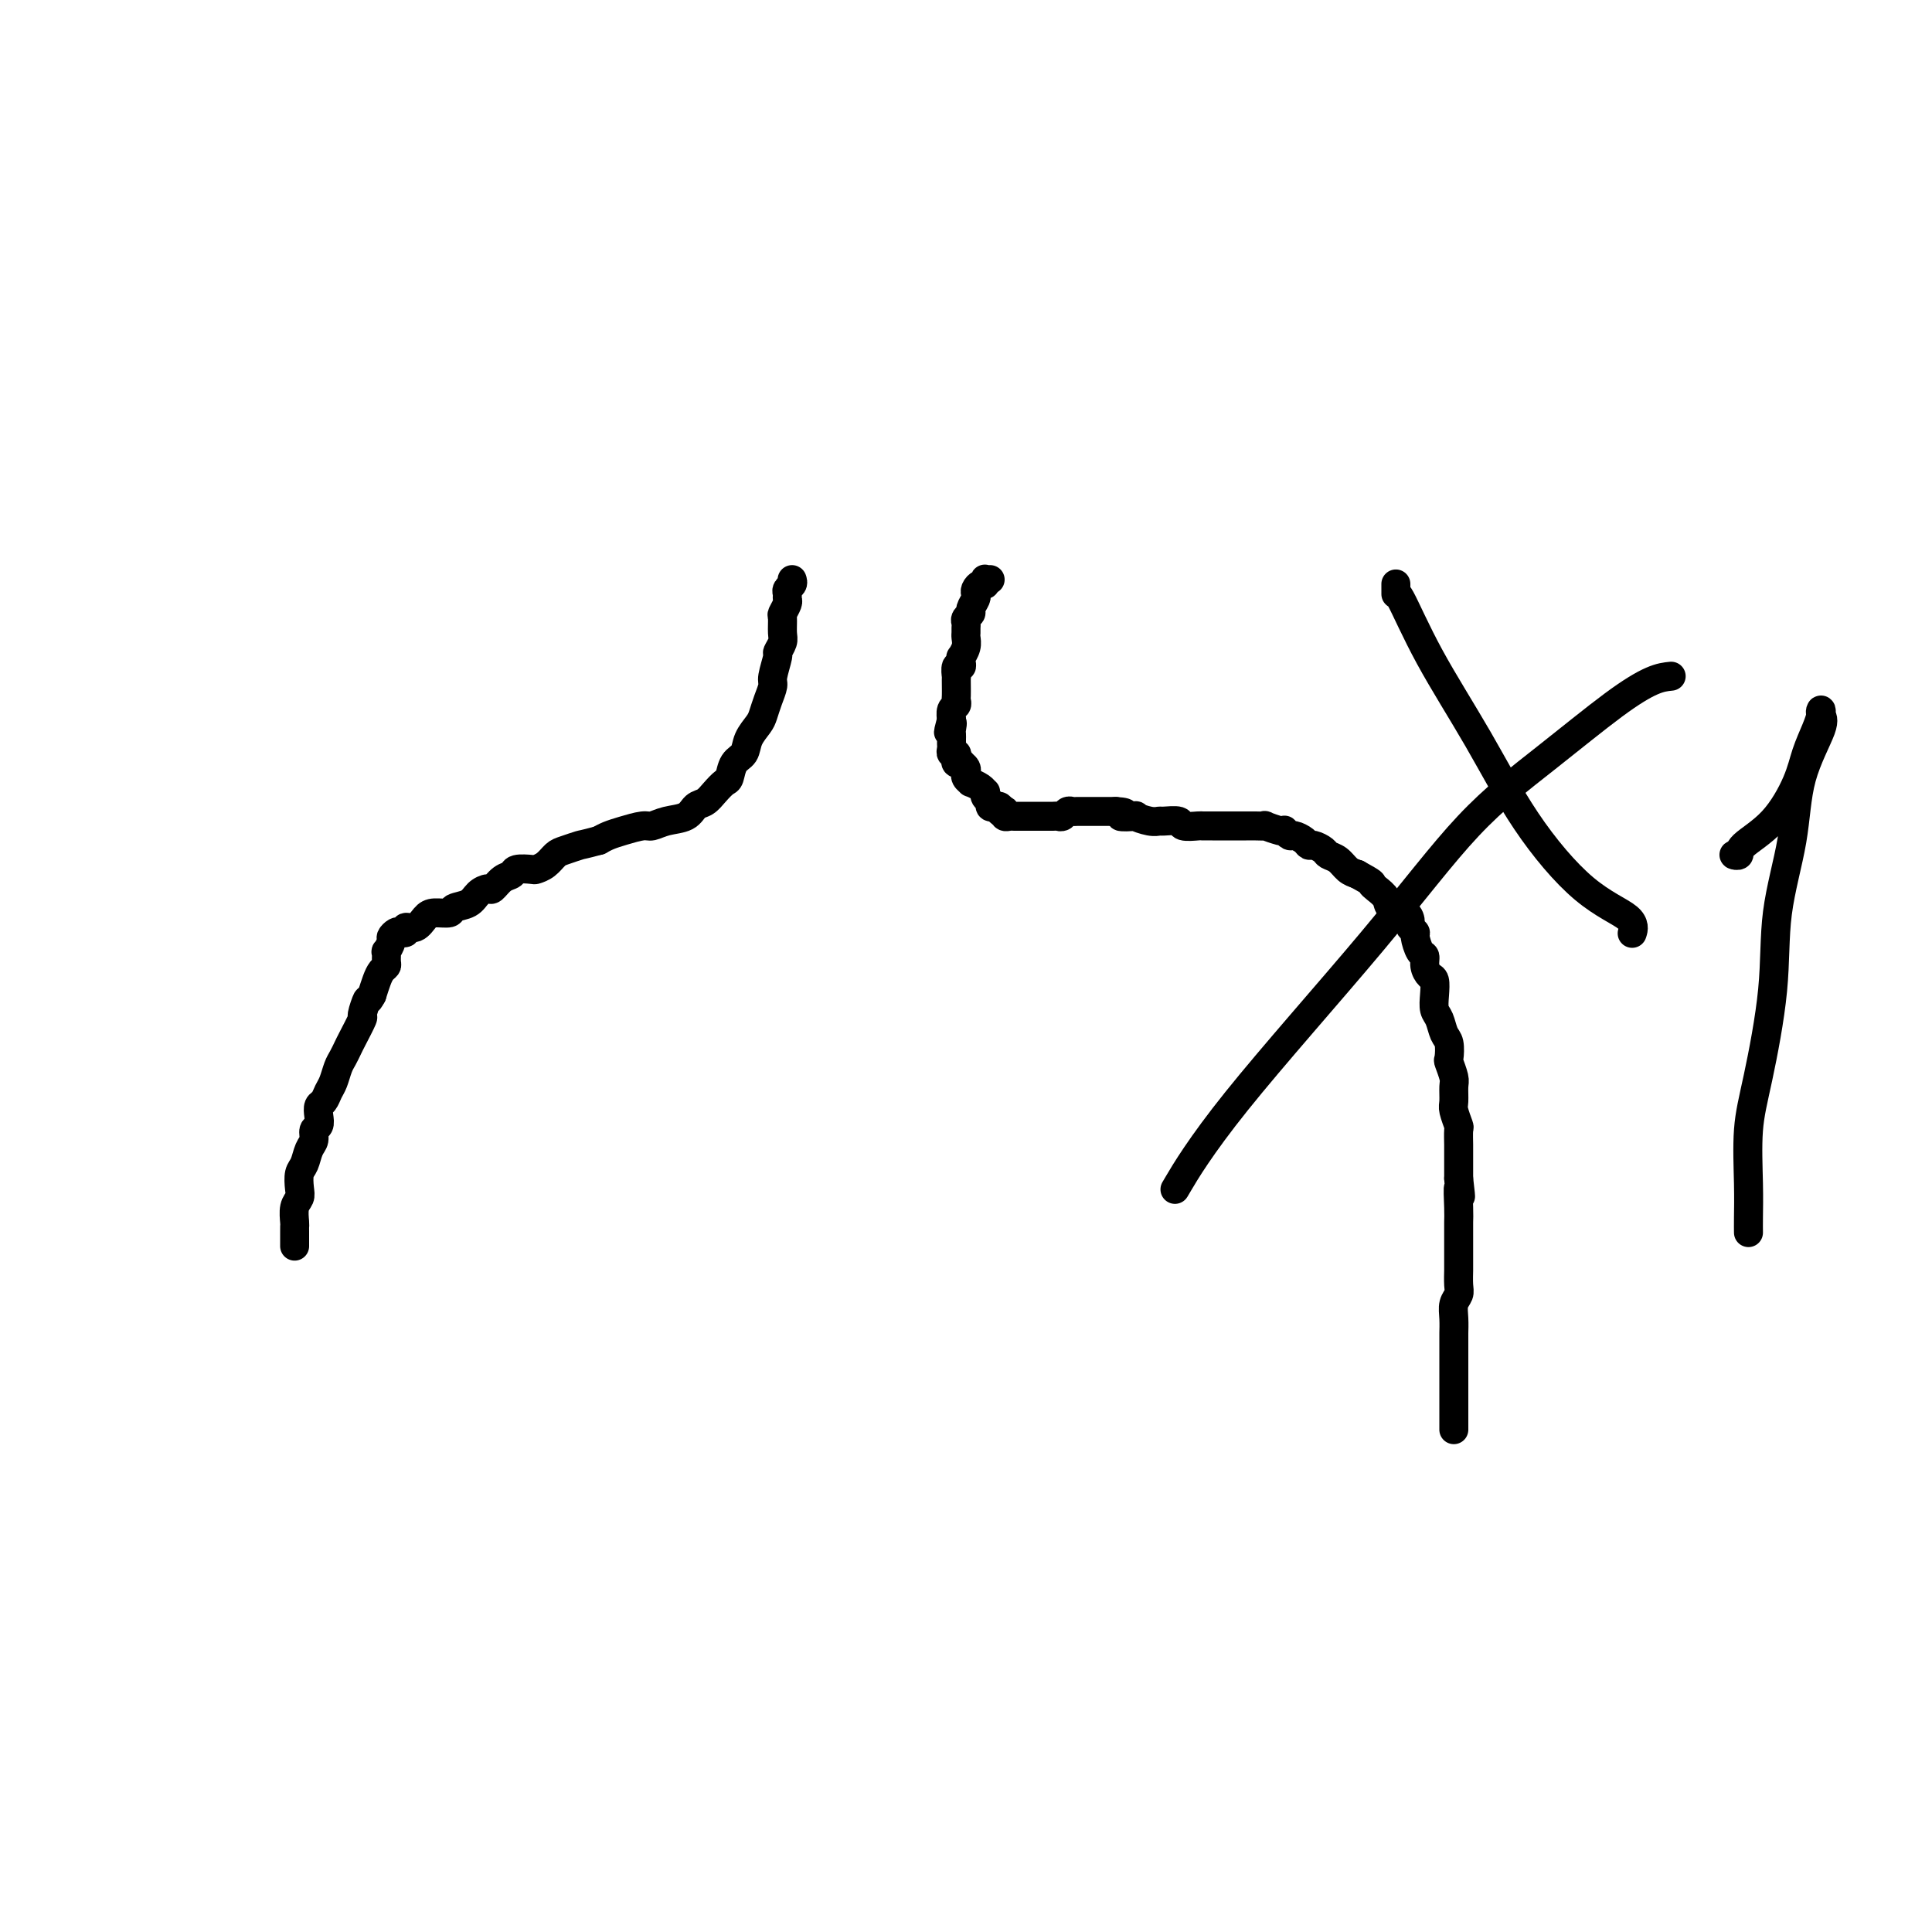 <svg viewBox='0 0 400 400' version='1.1' xmlns='http://www.w3.org/2000/svg' xmlns:xlink='http://www.w3.org/1999/xlink'><g fill='none' stroke='#000000' stroke-width='6' stroke-linecap='round' stroke-linejoin='round'><path d='M164,120c0.114,0.333 0.228,0.665 0,1c-0.228,0.335 -0.797,0.671 -1,1c-0.203,0.329 -0.040,0.650 0,1c0.040,0.350 -0.042,0.731 0,1c0.042,0.269 0.209,0.428 0,1c-0.209,0.572 -0.792,1.558 -1,2c-0.208,0.442 -0.041,0.339 0,1c0.041,0.661 -0.046,2.086 0,3c0.046,0.914 0.223,1.318 0,2c-0.223,0.682 -0.847,1.641 -1,2c-0.153,0.359 0.166,0.116 0,1c-0.166,0.884 -0.817,2.893 -1,4c-0.183,1.107 0.102,1.310 0,2c-0.102,0.690 -0.589,1.865 -1,3c-0.411,1.135 -0.744,2.228 -1,3c-0.256,0.772 -0.436,1.223 -1,2c-0.564,0.777 -1.512,1.881 -2,3c-0.488,1.119 -0.515,2.253 -1,3c-0.485,0.747 -1.428,1.107 -2,2c-0.572,0.893 -0.772,2.318 -1,3c-0.228,0.682 -0.482,0.620 -1,1c-0.518,0.380 -1.300,1.201 -2,2c-0.700,0.799 -1.318,1.577 -2,2c-0.682,0.423 -1.427,0.491 -2,1c-0.573,0.509 -0.975,1.460 -2,2c-1.025,0.540 -2.673,0.670 -4,1c-1.327,0.330 -2.334,0.862 -3,1c-0.666,0.138 -0.993,-0.118 -2,0c-1.007,0.118 -2.694,0.609 -4,1c-1.306,0.391 -2.230,0.683 -3,1c-0.770,0.317 -1.385,0.658 -2,1'/><path d='M124,174c-3.535,0.948 -3.371,0.818 -4,1c-0.629,0.182 -2.050,0.676 -3,1c-0.950,0.324 -1.428,0.478 -2,1c-0.572,0.522 -1.238,1.411 -2,2c-0.762,0.589 -1.621,0.877 -2,1c-0.379,0.123 -0.276,0.079 -1,0c-0.724,-0.079 -2.273,-0.193 -3,0c-0.727,0.193 -0.632,0.695 -1,1c-0.368,0.305 -1.199,0.414 -2,1c-0.801,0.586 -1.570,1.648 -2,2c-0.430,0.352 -0.519,-0.007 -1,0c-0.481,0.007 -1.354,0.380 -2,1c-0.646,0.620 -1.065,1.488 -2,2c-0.935,0.512 -2.385,0.667 -3,1c-0.615,0.333 -0.393,0.845 -1,1c-0.607,0.155 -2.043,-0.046 -3,0c-0.957,0.046 -1.436,0.338 -2,1c-0.564,0.662 -1.211,1.693 -2,2c-0.789,0.307 -1.718,-0.111 -2,0c-0.282,0.111 0.083,0.749 0,1c-0.083,0.251 -0.615,0.114 -1,0c-0.385,-0.114 -0.625,-0.204 -1,0c-0.375,0.204 -0.885,0.702 -1,1c-0.115,0.298 0.166,0.394 0,1c-0.166,0.606 -0.780,1.720 -1,2c-0.220,0.280 -0.048,-0.274 0,0c0.048,0.274 -0.029,1.374 0,2c0.029,0.626 0.162,0.776 0,1c-0.162,0.224 -0.621,0.522 -1,1c-0.379,0.478 -0.680,1.137 -1,2c-0.320,0.863 -0.660,1.932 -1,3'/><path d='M77,206c-1.086,2.056 -0.802,0.697 -1,1c-0.198,0.303 -0.879,2.270 -1,3c-0.121,0.730 0.318,0.225 0,1c-0.318,0.775 -1.395,2.830 -2,4c-0.605,1.170 -0.740,1.454 -1,2c-0.260,0.546 -0.647,1.355 -1,2c-0.353,0.645 -0.673,1.128 -1,2c-0.327,0.872 -0.662,2.134 -1,3c-0.338,0.866 -0.678,1.335 -1,2c-0.322,0.665 -0.626,1.525 -1,2c-0.374,0.475 -0.817,0.564 -1,1c-0.183,0.436 -0.105,1.218 0,2c0.105,0.782 0.235,1.564 0,2c-0.235,0.436 -0.837,0.524 -1,1c-0.163,0.476 0.114,1.338 0,2c-0.114,0.662 -0.618,1.122 -1,2c-0.382,0.878 -0.642,2.173 -1,3c-0.358,0.827 -0.814,1.185 -1,2c-0.186,0.815 -0.102,2.088 0,3c0.102,0.912 0.224,1.463 0,2c-0.224,0.537 -0.792,1.061 -1,2c-0.208,0.939 -0.056,2.293 0,3c0.056,0.707 0.015,0.768 0,1c-0.015,0.232 -0.004,0.637 0,1c0.004,0.363 0.001,0.685 0,1c-0.001,0.315 -0.000,0.623 0,1c0.000,0.377 0.000,0.822 0,1c-0.000,0.178 -0.000,0.089 0,0'/><path d='M205,120c-0.417,0.032 -0.833,0.064 -1,0c-0.167,-0.064 -0.083,-0.224 0,0c0.083,0.224 0.167,0.833 0,1c-0.167,0.167 -0.585,-0.106 -1,0c-0.415,0.106 -0.828,0.592 -1,1c-0.172,0.408 -0.102,0.739 0,1c0.102,0.261 0.238,0.451 0,1c-0.238,0.549 -0.848,1.456 -1,2c-0.152,0.544 0.156,0.723 0,1c-0.156,0.277 -0.774,0.651 -1,1c-0.226,0.349 -0.060,0.673 0,1c0.060,0.327 0.012,0.656 0,1c-0.012,0.344 0.011,0.704 0,1c-0.011,0.296 -0.056,0.527 0,1c0.056,0.473 0.212,1.189 0,2c-0.212,0.811 -0.793,1.718 -1,2c-0.207,0.282 -0.041,-0.060 0,0c0.041,0.060 -0.041,0.522 0,1c0.041,0.478 0.207,0.971 0,1c-0.207,0.029 -0.788,-0.406 -1,0c-0.212,0.406 -0.057,1.653 0,2c0.057,0.347 0.016,-0.205 0,0c-0.016,0.205 -0.008,1.167 0,2c0.008,0.833 0.016,1.537 0,2c-0.016,0.463 -0.057,0.685 0,1c0.057,0.315 0.211,0.724 0,1c-0.211,0.276 -0.788,0.421 -1,1c-0.212,0.579 -0.061,1.594 0,2c0.061,0.406 0.030,0.203 0,0'/><path d='M197,149c-1.238,4.664 -0.332,1.823 0,1c0.332,-0.823 0.089,0.371 0,1c-0.089,0.629 -0.024,0.693 0,1c0.024,0.307 0.005,0.857 0,1c-0.005,0.143 0.002,-0.120 0,0c-0.002,0.120 -0.014,0.623 0,1c0.014,0.377 0.055,0.626 0,1c-0.055,0.374 -0.207,0.871 0,1c0.207,0.129 0.772,-0.110 1,0c0.228,0.110 0.117,0.568 0,1c-0.117,0.432 -0.242,0.838 0,1c0.242,0.162 0.850,0.081 1,0c0.150,-0.081 -0.157,-0.163 0,0c0.157,0.163 0.778,0.569 1,1c0.222,0.431 0.044,0.885 0,1c-0.044,0.115 0.047,-0.110 0,0c-0.047,0.110 -0.233,0.555 0,1c0.233,0.445 0.886,0.889 1,1c0.114,0.111 -0.310,-0.111 0,0c0.310,0.111 1.355,0.554 2,1c0.645,0.446 0.890,0.894 1,1c0.110,0.106 0.085,-0.129 0,0c-0.085,0.129 -0.229,0.622 0,1c0.229,0.378 0.832,0.640 1,1c0.168,0.360 -0.099,0.818 0,1c0.099,0.182 0.565,0.087 1,0c0.435,-0.087 0.839,-0.168 1,0c0.161,0.168 0.081,0.584 0,1'/><path d='M207,168c1.615,1.563 1.154,0.471 1,0c-0.154,-0.471 0.000,-0.322 0,0c-0.000,0.322 -0.155,0.818 0,1c0.155,0.182 0.620,0.049 1,0c0.380,-0.049 0.675,-0.013 1,0c0.325,0.013 0.678,0.003 1,0c0.322,-0.003 0.611,-0.001 1,0c0.389,0.001 0.877,0.000 1,0c0.123,-0.000 -0.121,-0.000 0,0c0.121,0.000 0.606,-0.000 1,0c0.394,0.000 0.697,0.000 1,0c0.303,-0.000 0.606,-0.000 1,0c0.394,0.000 0.879,0.001 1,0c0.121,-0.001 -0.122,-0.004 0,0c0.122,0.004 0.610,0.015 1,0c0.390,-0.015 0.681,-0.057 1,0c0.319,0.057 0.667,0.211 1,0c0.333,-0.211 0.652,-0.789 1,-1c0.348,-0.211 0.725,-0.057 1,0c0.275,0.057 0.447,0.015 1,0c0.553,-0.015 1.489,-0.004 2,0c0.511,0.004 0.599,0.001 1,0c0.401,-0.001 1.115,-0.000 2,0c0.885,0.000 1.943,0.000 3,0'/><path d='M231,168c3.746,0.222 1.113,0.777 1,1c-0.113,0.223 2.296,0.112 3,0c0.704,-0.112 -0.298,-0.227 0,0c0.298,0.227 1.895,0.797 3,1c1.105,0.203 1.718,0.040 2,0c0.282,-0.040 0.232,0.042 1,0c0.768,-0.042 2.355,-0.207 3,0c0.645,0.207 0.347,0.788 1,1c0.653,0.212 2.258,0.057 3,0c0.742,-0.057 0.623,-0.015 1,0c0.377,0.015 1.252,0.004 2,0c0.748,-0.004 1.369,-0.001 2,0c0.631,0.001 1.274,0.001 2,0c0.726,-0.001 1.537,-0.001 2,0c0.463,0.001 0.579,0.004 1,0c0.421,-0.004 1.146,-0.015 2,0c0.854,0.015 1.836,0.055 2,0c0.164,-0.055 -0.489,-0.207 0,0c0.489,0.207 2.119,0.773 3,1c0.881,0.227 1.013,0.116 1,0c-0.013,-0.116 -0.172,-0.237 0,0c0.172,0.237 0.675,0.833 1,1c0.325,0.167 0.472,-0.096 1,0c0.528,0.096 1.436,0.551 2,1c0.564,0.449 0.784,0.893 1,1c0.216,0.107 0.428,-0.122 1,0c0.572,0.122 1.504,0.596 2,1c0.496,0.404 0.556,0.737 1,1c0.444,0.263 1.273,0.455 2,1c0.727,0.545 1.350,1.441 2,2c0.650,0.559 1.325,0.779 2,1'/><path d='M281,181c3.589,1.964 3.063,1.873 3,2c-0.063,0.127 0.337,0.472 1,1c0.663,0.528 1.588,1.241 2,2c0.412,0.759 0.310,1.566 1,2c0.690,0.434 2.170,0.495 3,1c0.830,0.505 1.010,1.452 1,2c-0.010,0.548 -0.209,0.695 0,1c0.209,0.305 0.826,0.767 1,1c0.174,0.233 -0.094,0.238 0,1c0.094,0.762 0.551,2.283 1,3c0.449,0.717 0.891,0.632 1,1c0.109,0.368 -0.115,1.191 0,2c0.115,0.809 0.570,1.605 1,2c0.430,0.395 0.836,0.389 1,1c0.164,0.611 0.086,1.839 0,3c-0.086,1.161 -0.180,2.256 0,3c0.180,0.744 0.636,1.139 1,2c0.364,0.861 0.637,2.188 1,3c0.363,0.812 0.815,1.108 1,2c0.185,0.892 0.102,2.379 0,3c-0.102,0.621 -0.225,0.378 0,1c0.225,0.622 0.796,2.111 1,3c0.204,0.889 0.041,1.177 0,2c-0.041,0.823 0.042,2.179 0,3c-0.042,0.821 -0.207,1.107 0,2c0.207,0.893 0.788,2.392 1,3c0.212,0.608 0.057,0.326 0,1c-0.057,0.674 -0.015,2.304 0,3c0.015,0.696 0.004,0.457 0,1c-0.004,0.543 -0.001,1.870 0,3c0.001,1.130 0.001,2.065 0,3'/><path d='M302,244c0.774,6.591 0.207,2.569 0,2c-0.207,-0.569 -0.056,2.314 0,4c0.056,1.686 0.015,2.176 0,3c-0.015,0.824 -0.004,1.982 0,3c0.004,1.018 0.002,1.897 0,3c-0.002,1.103 -0.004,2.430 0,3c0.004,0.570 0.015,0.382 0,1c-0.015,0.618 -0.057,2.043 0,3c0.057,0.957 0.211,1.446 0,2c-0.211,0.554 -0.789,1.174 -1,2c-0.211,0.826 -0.057,1.857 0,3c0.057,1.143 0.015,2.397 0,3c-0.015,0.603 -0.004,0.553 0,1c0.004,0.447 0.001,1.390 0,2c-0.001,0.610 -0.000,0.888 0,1c0.000,0.112 0.000,0.058 0,1c-0.000,0.942 -0.000,2.881 0,4c0.000,1.119 0.000,1.417 0,2c-0.000,0.583 -0.000,1.452 0,2c0.000,0.548 0.000,0.777 0,1c-0.000,0.223 -0.000,0.442 0,1c0.000,0.558 0.000,1.456 0,2c-0.000,0.544 -0.000,0.733 0,1c0.000,0.267 0.000,0.610 0,1c-0.000,0.390 -0.000,0.826 0,1c0.000,0.174 0.000,0.087 0,0'/><path d='M289,122c-0.001,-0.687 -0.002,-1.375 0,-1c0.002,0.375 0.007,1.811 0,2c-0.007,0.189 -0.025,-0.869 1,1c1.025,1.869 3.095,6.667 6,12c2.905,5.333 6.645,11.202 10,17c3.355,5.798 6.324,11.526 10,17c3.676,5.474 8.057,10.694 12,14c3.943,3.306 7.446,4.698 9,6c1.554,1.302 1.158,2.515 1,3c-0.158,0.485 -0.079,0.243 0,0'/><path d='M346,140c-1.108,0.112 -2.217,0.224 -4,1c-1.783,0.776 -4.241,2.216 -8,5c-3.759,2.784 -8.819,6.913 -14,11c-5.181,4.087 -10.482,8.134 -16,14c-5.518,5.866 -11.252,13.552 -20,24c-8.748,10.448 -20.509,23.659 -28,33c-7.491,9.341 -10.712,14.812 -12,17c-1.288,2.188 -0.644,1.094 0,0'/><path d='M360,177c-0.544,-0.035 -1.089,-0.069 -1,0c0.089,0.069 0.810,0.242 1,0c0.190,-0.242 -0.153,-0.900 1,-2c1.153,-1.100 3.801,-2.641 6,-5c2.199,-2.359 3.948,-5.537 5,-8c1.052,-2.463 1.405,-4.212 2,-6c0.595,-1.788 1.431,-3.614 2,-5c0.569,-1.386 0.871,-2.333 1,-3c0.129,-0.667 0.086,-1.053 0,-1c-0.086,0.053 -0.216,0.545 0,1c0.216,0.455 0.778,0.873 0,3c-0.778,2.127 -2.897,5.963 -4,10c-1.103,4.037 -1.189,8.276 -2,13c-0.811,4.724 -2.347,9.935 -3,15c-0.653,5.065 -0.424,9.986 -1,16c-0.576,6.014 -1.958,13.121 -3,18c-1.042,4.879 -1.743,7.528 -2,11c-0.257,3.472 -0.069,7.766 0,11c0.069,3.234 0.019,5.409 0,7c-0.019,1.591 -0.005,2.597 0,3c0.005,0.403 0.003,0.201 0,0'/></g>
</svg>